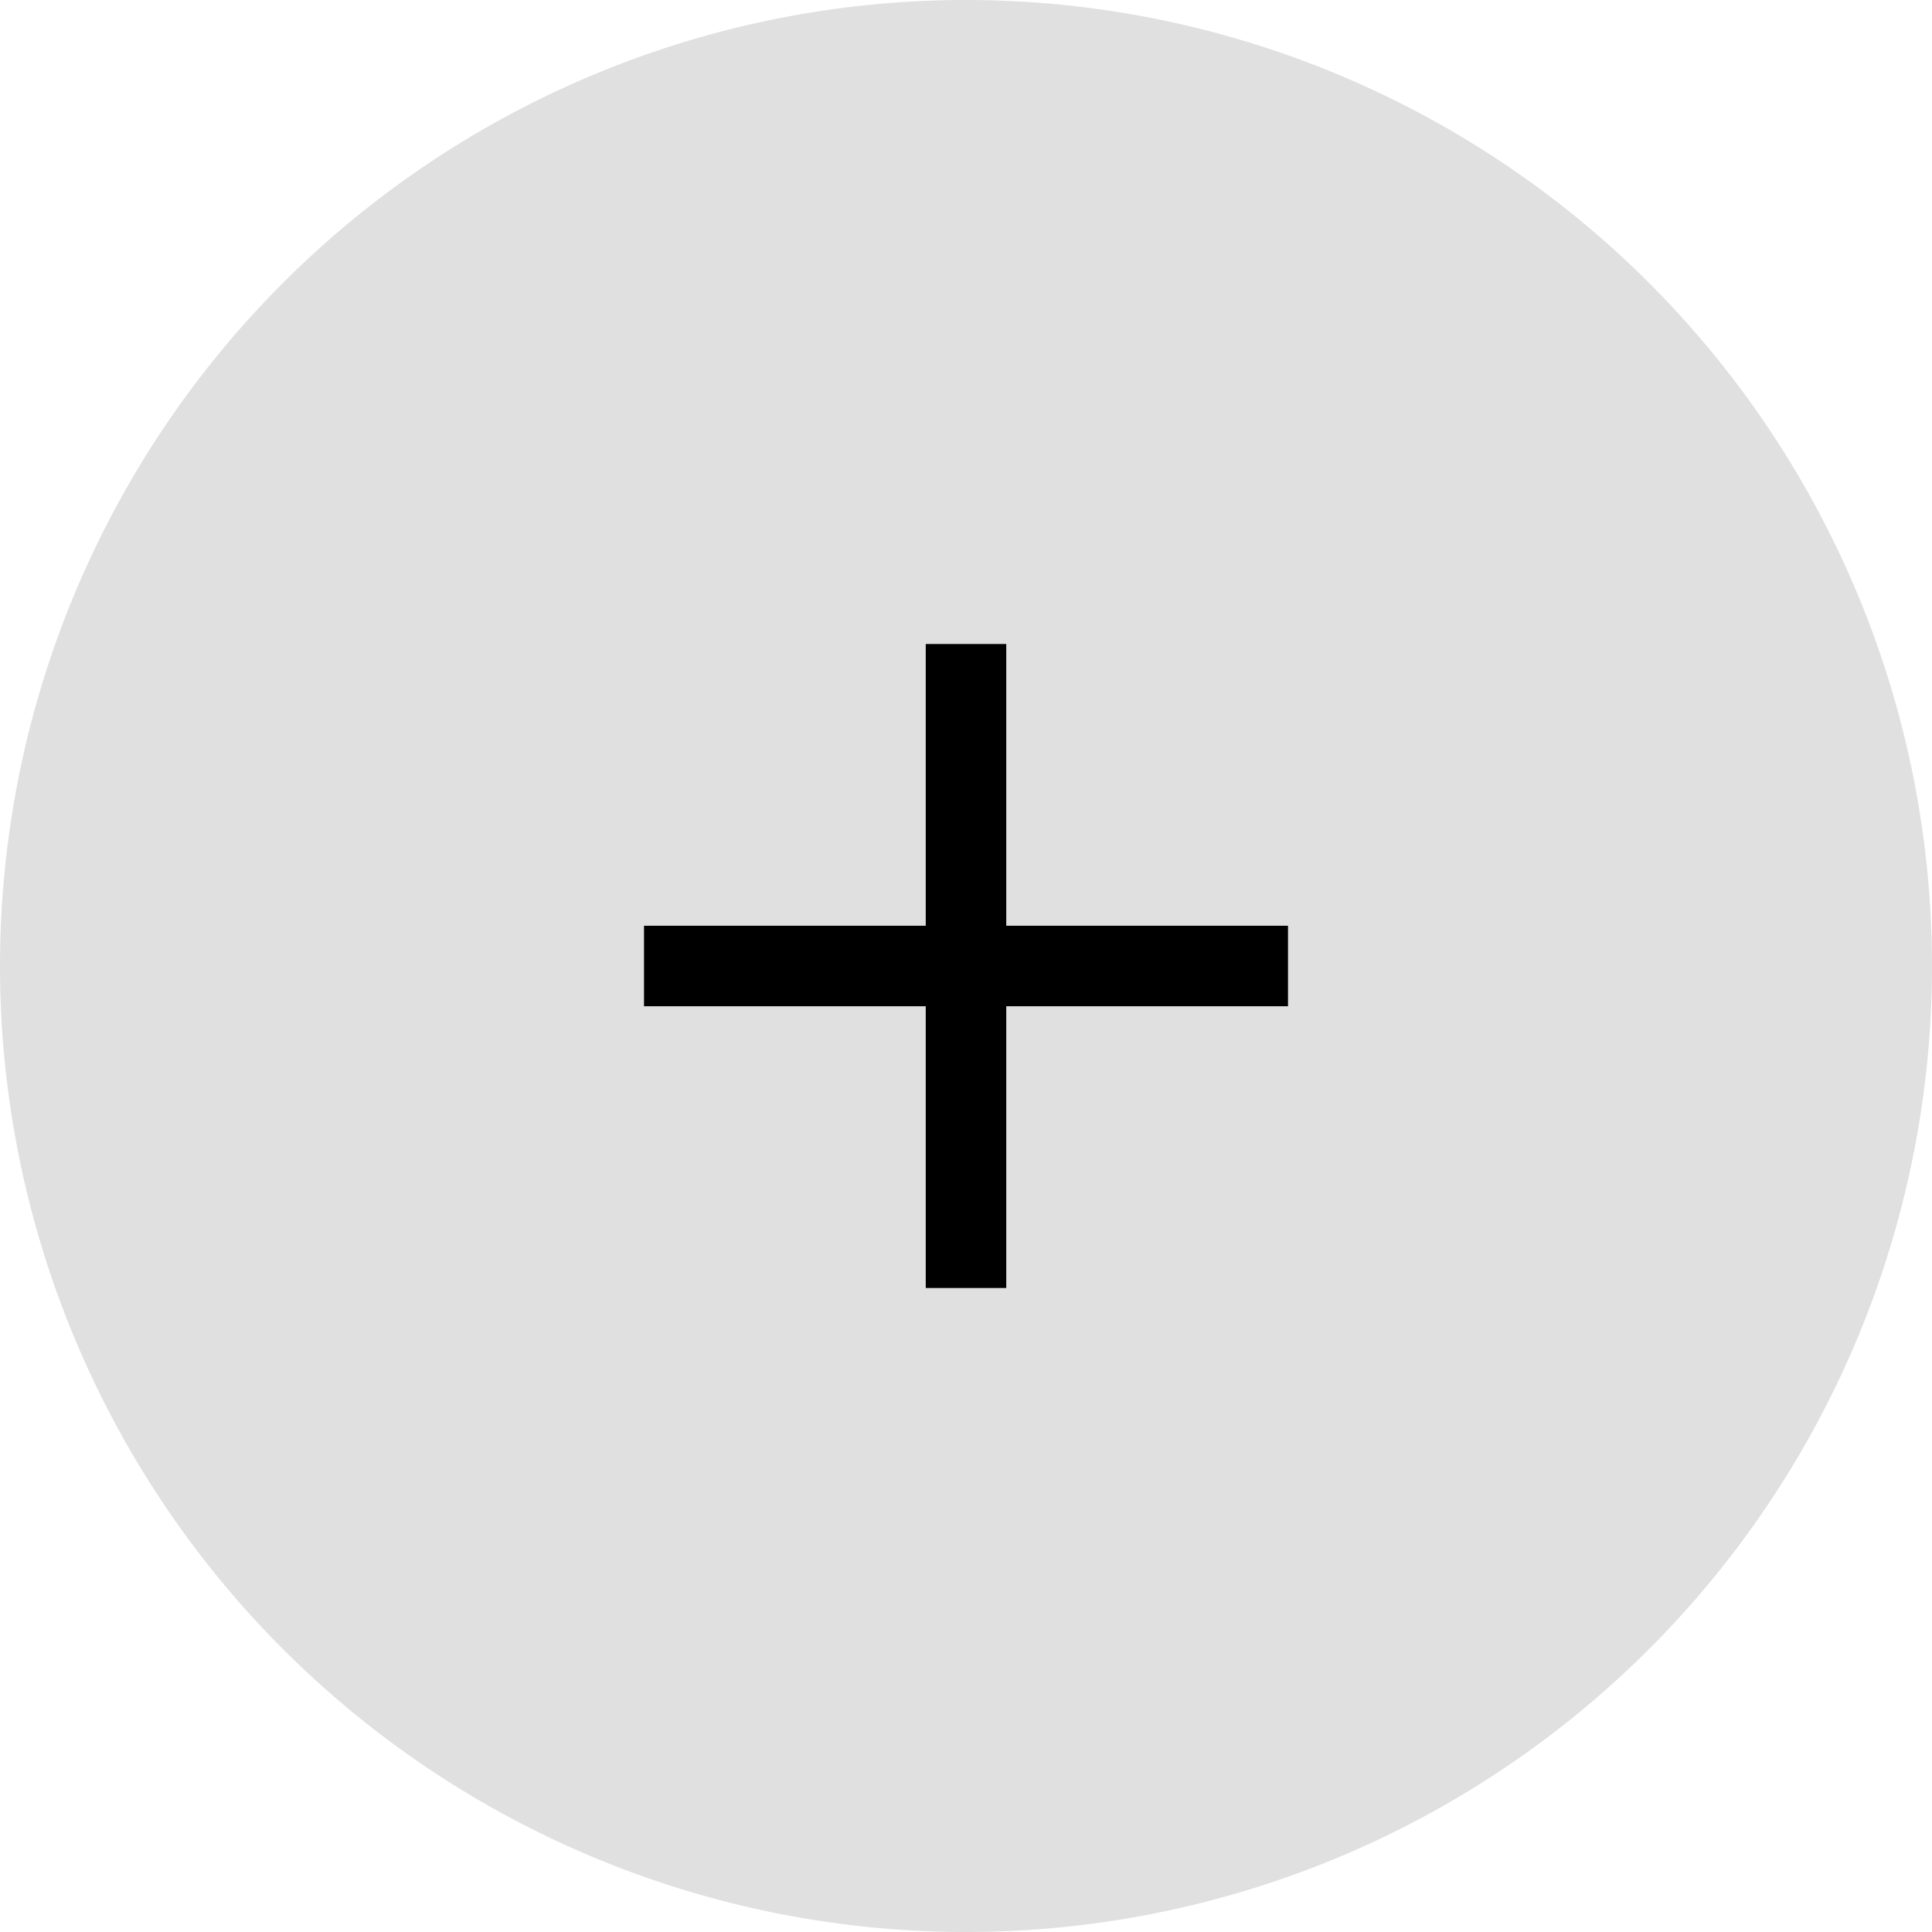 <svg xmlns="http://www.w3.org/2000/svg" viewBox="0 0 24 24">
    <defs>
        <style>
            .cls-1{fill:#e0e0e0}.cls-2{fill:none;stroke:#000}
        </style>
    </defs>
    <g id="Group_450" data-name="Group 450" transform="translate(-1144 -753)">
        <path id="Path_292" d="M12 0A12 12 0 1 1 0 12 12 12 0 0 1 12 0z" class="cls-1" data-name="Path 292" transform="translate(1144 753)"/>
        <path id="Line_17" d="M0 0h8" class="cls-2" data-name="Line 17" transform="translate(1152 765)"/>
        <path id="Line_18" d="M0 0v8" class="cls-2" data-name="Line 18" transform="translate(1156 761)"/>
    </g>
</svg>
